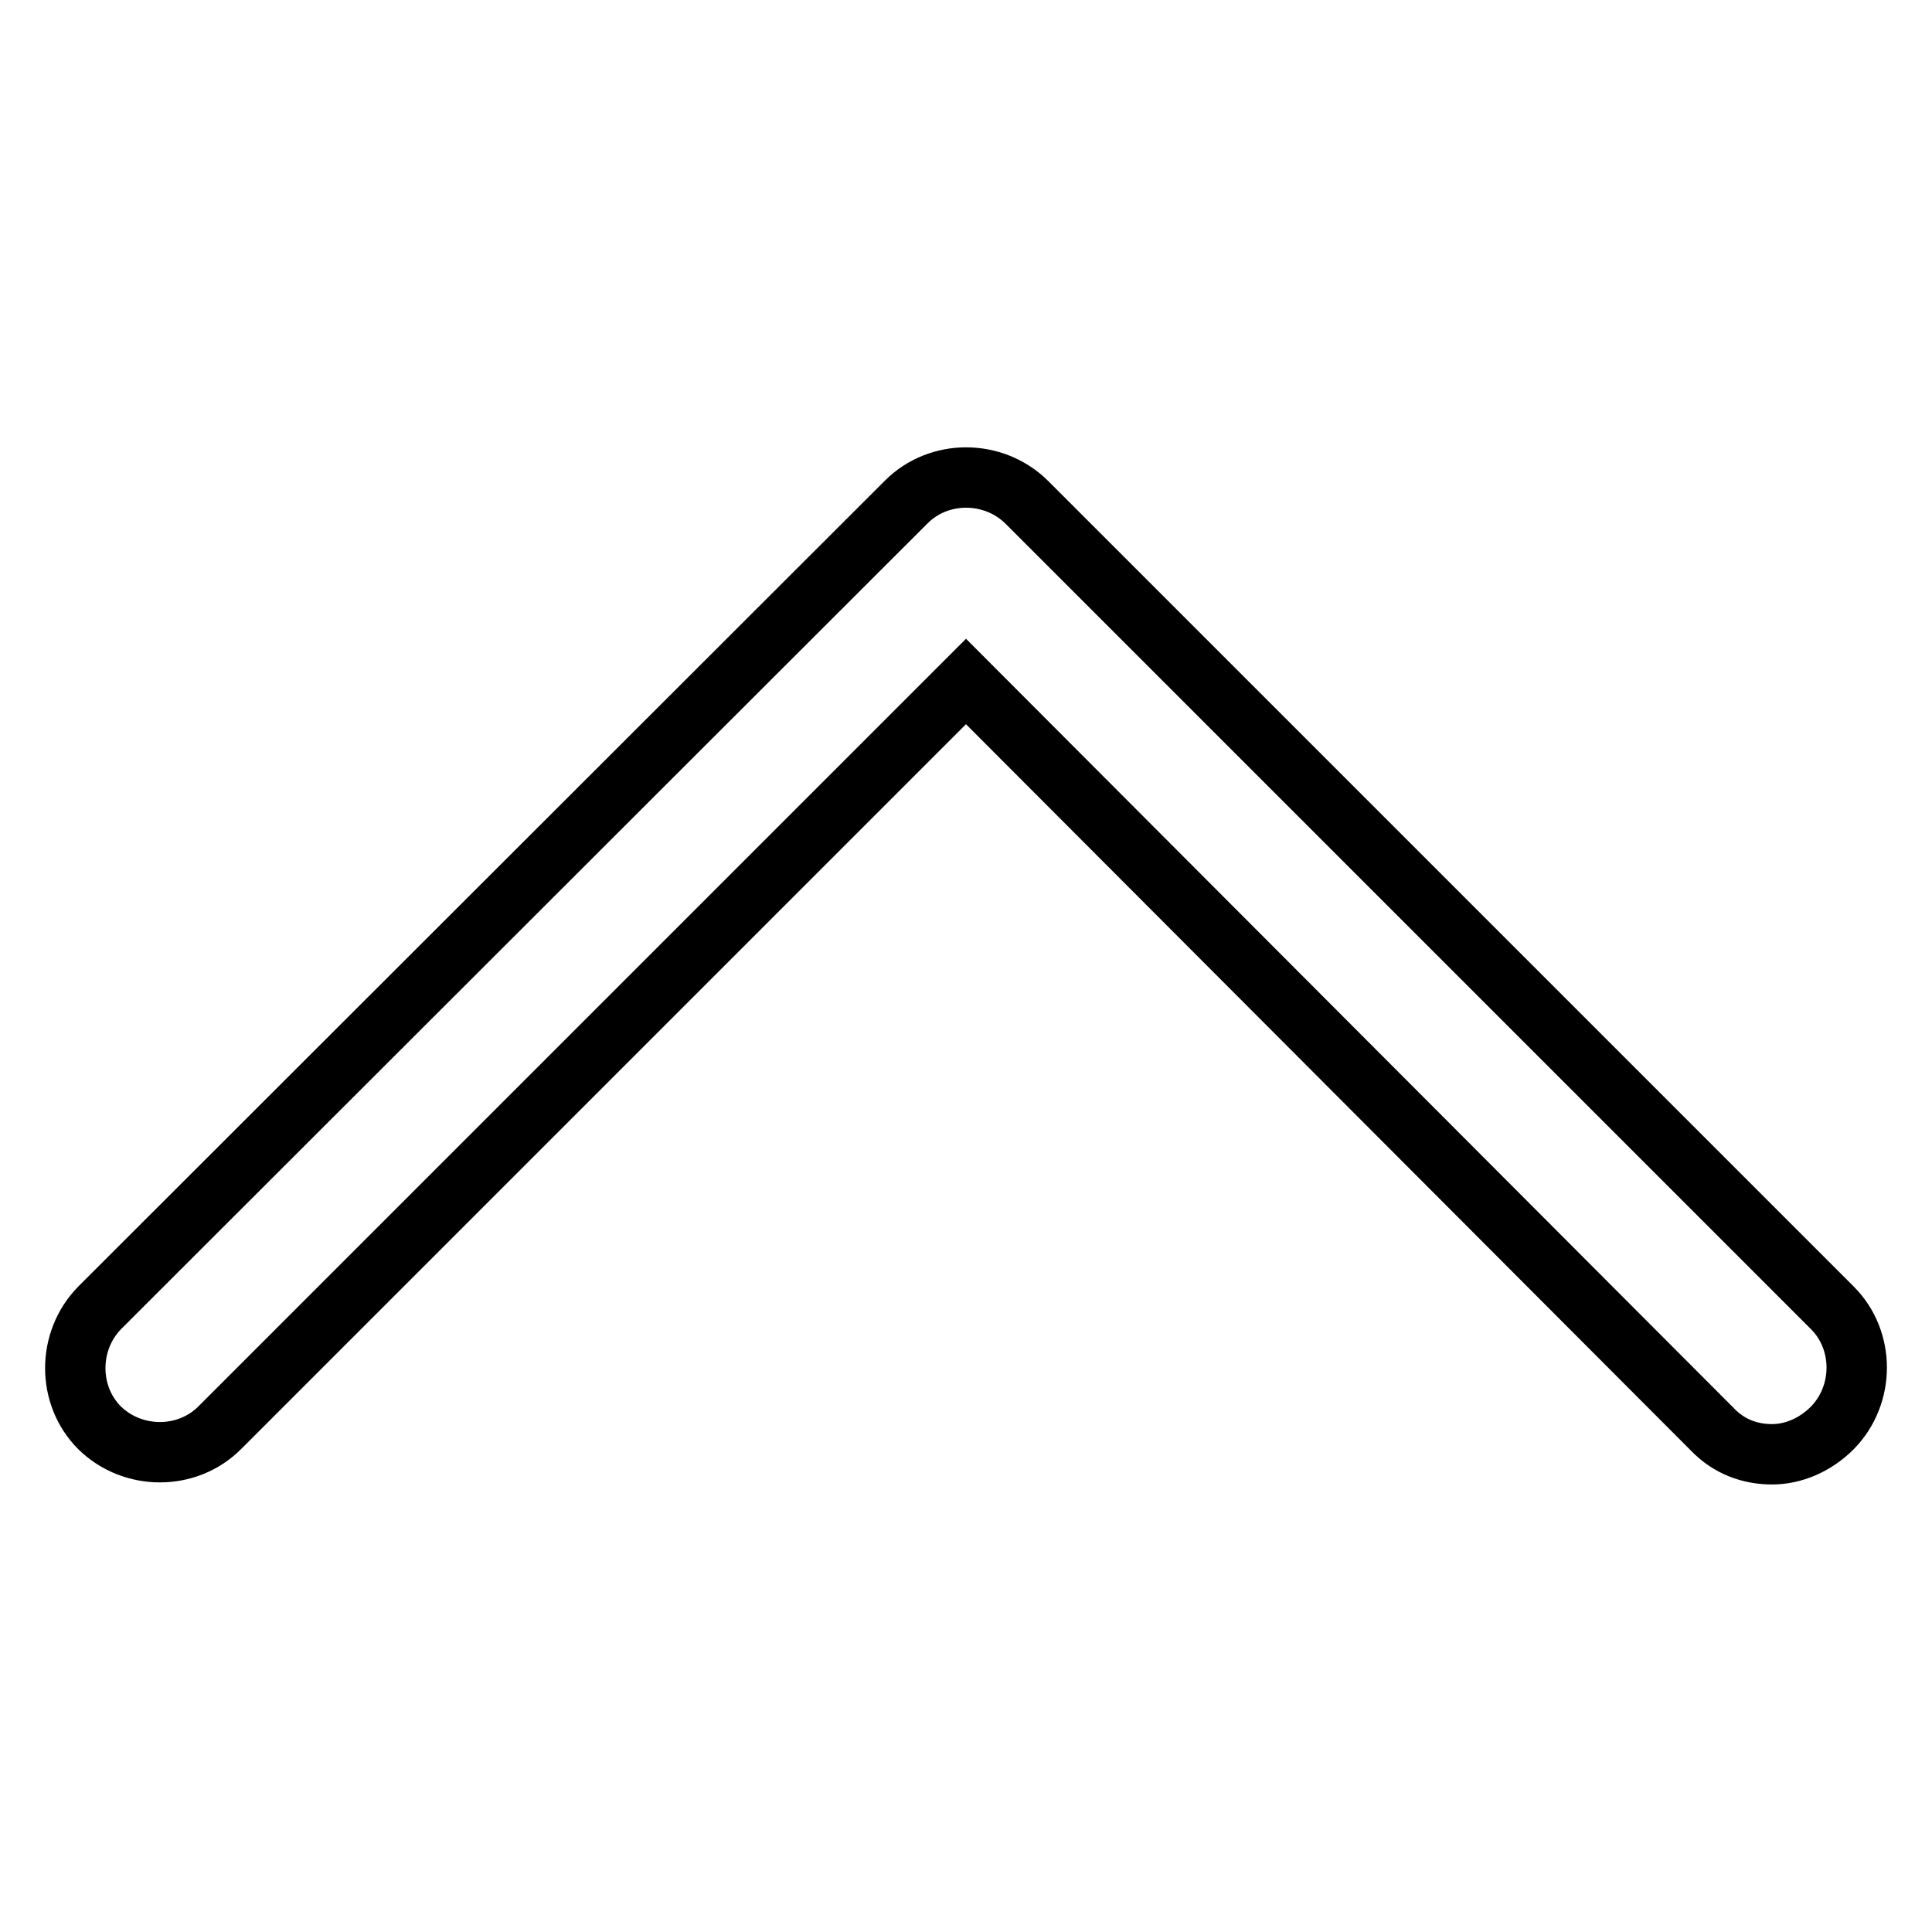 <?xml version="1.0" encoding="utf-8"?>
<!-- Svg Vector Icons : http://www.onlinewebfonts.com/icon -->
<!DOCTYPE svg PUBLIC "-//W3C//DTD SVG 1.1//EN" "http://www.w3.org/Graphics/SVG/1.1/DTD/svg11.dtd">
<svg version="1.1" xmlns="http://www.w3.org/2000/svg" xmlns:xlink="http://www.w3.org/1999/xlink" x="0px" y="0px" viewBox="0 0 256 256" enable-background="new 0 0 256 256" xml:space="preserve">
<g> <path stroke-width="8" fill-opacity="0" stroke="#000000"  d="M234.8,192.7c-2.9,0-5.7-1-7.9-3.3L128,90.3l-98.9,98.9c-4.3,4.3-11.5,4.3-15.9,0c-4.3-4.3-4.3-11.5,0-15.9 L120.1,66.5c4.3-4.3,11.5-4.3,15.9,0l106.8,106.8c4.3,4.3,4.3,11.5,0,15.9C240.5,191.5,237.6,192.7,234.8,192.7z"/></g>
</svg>